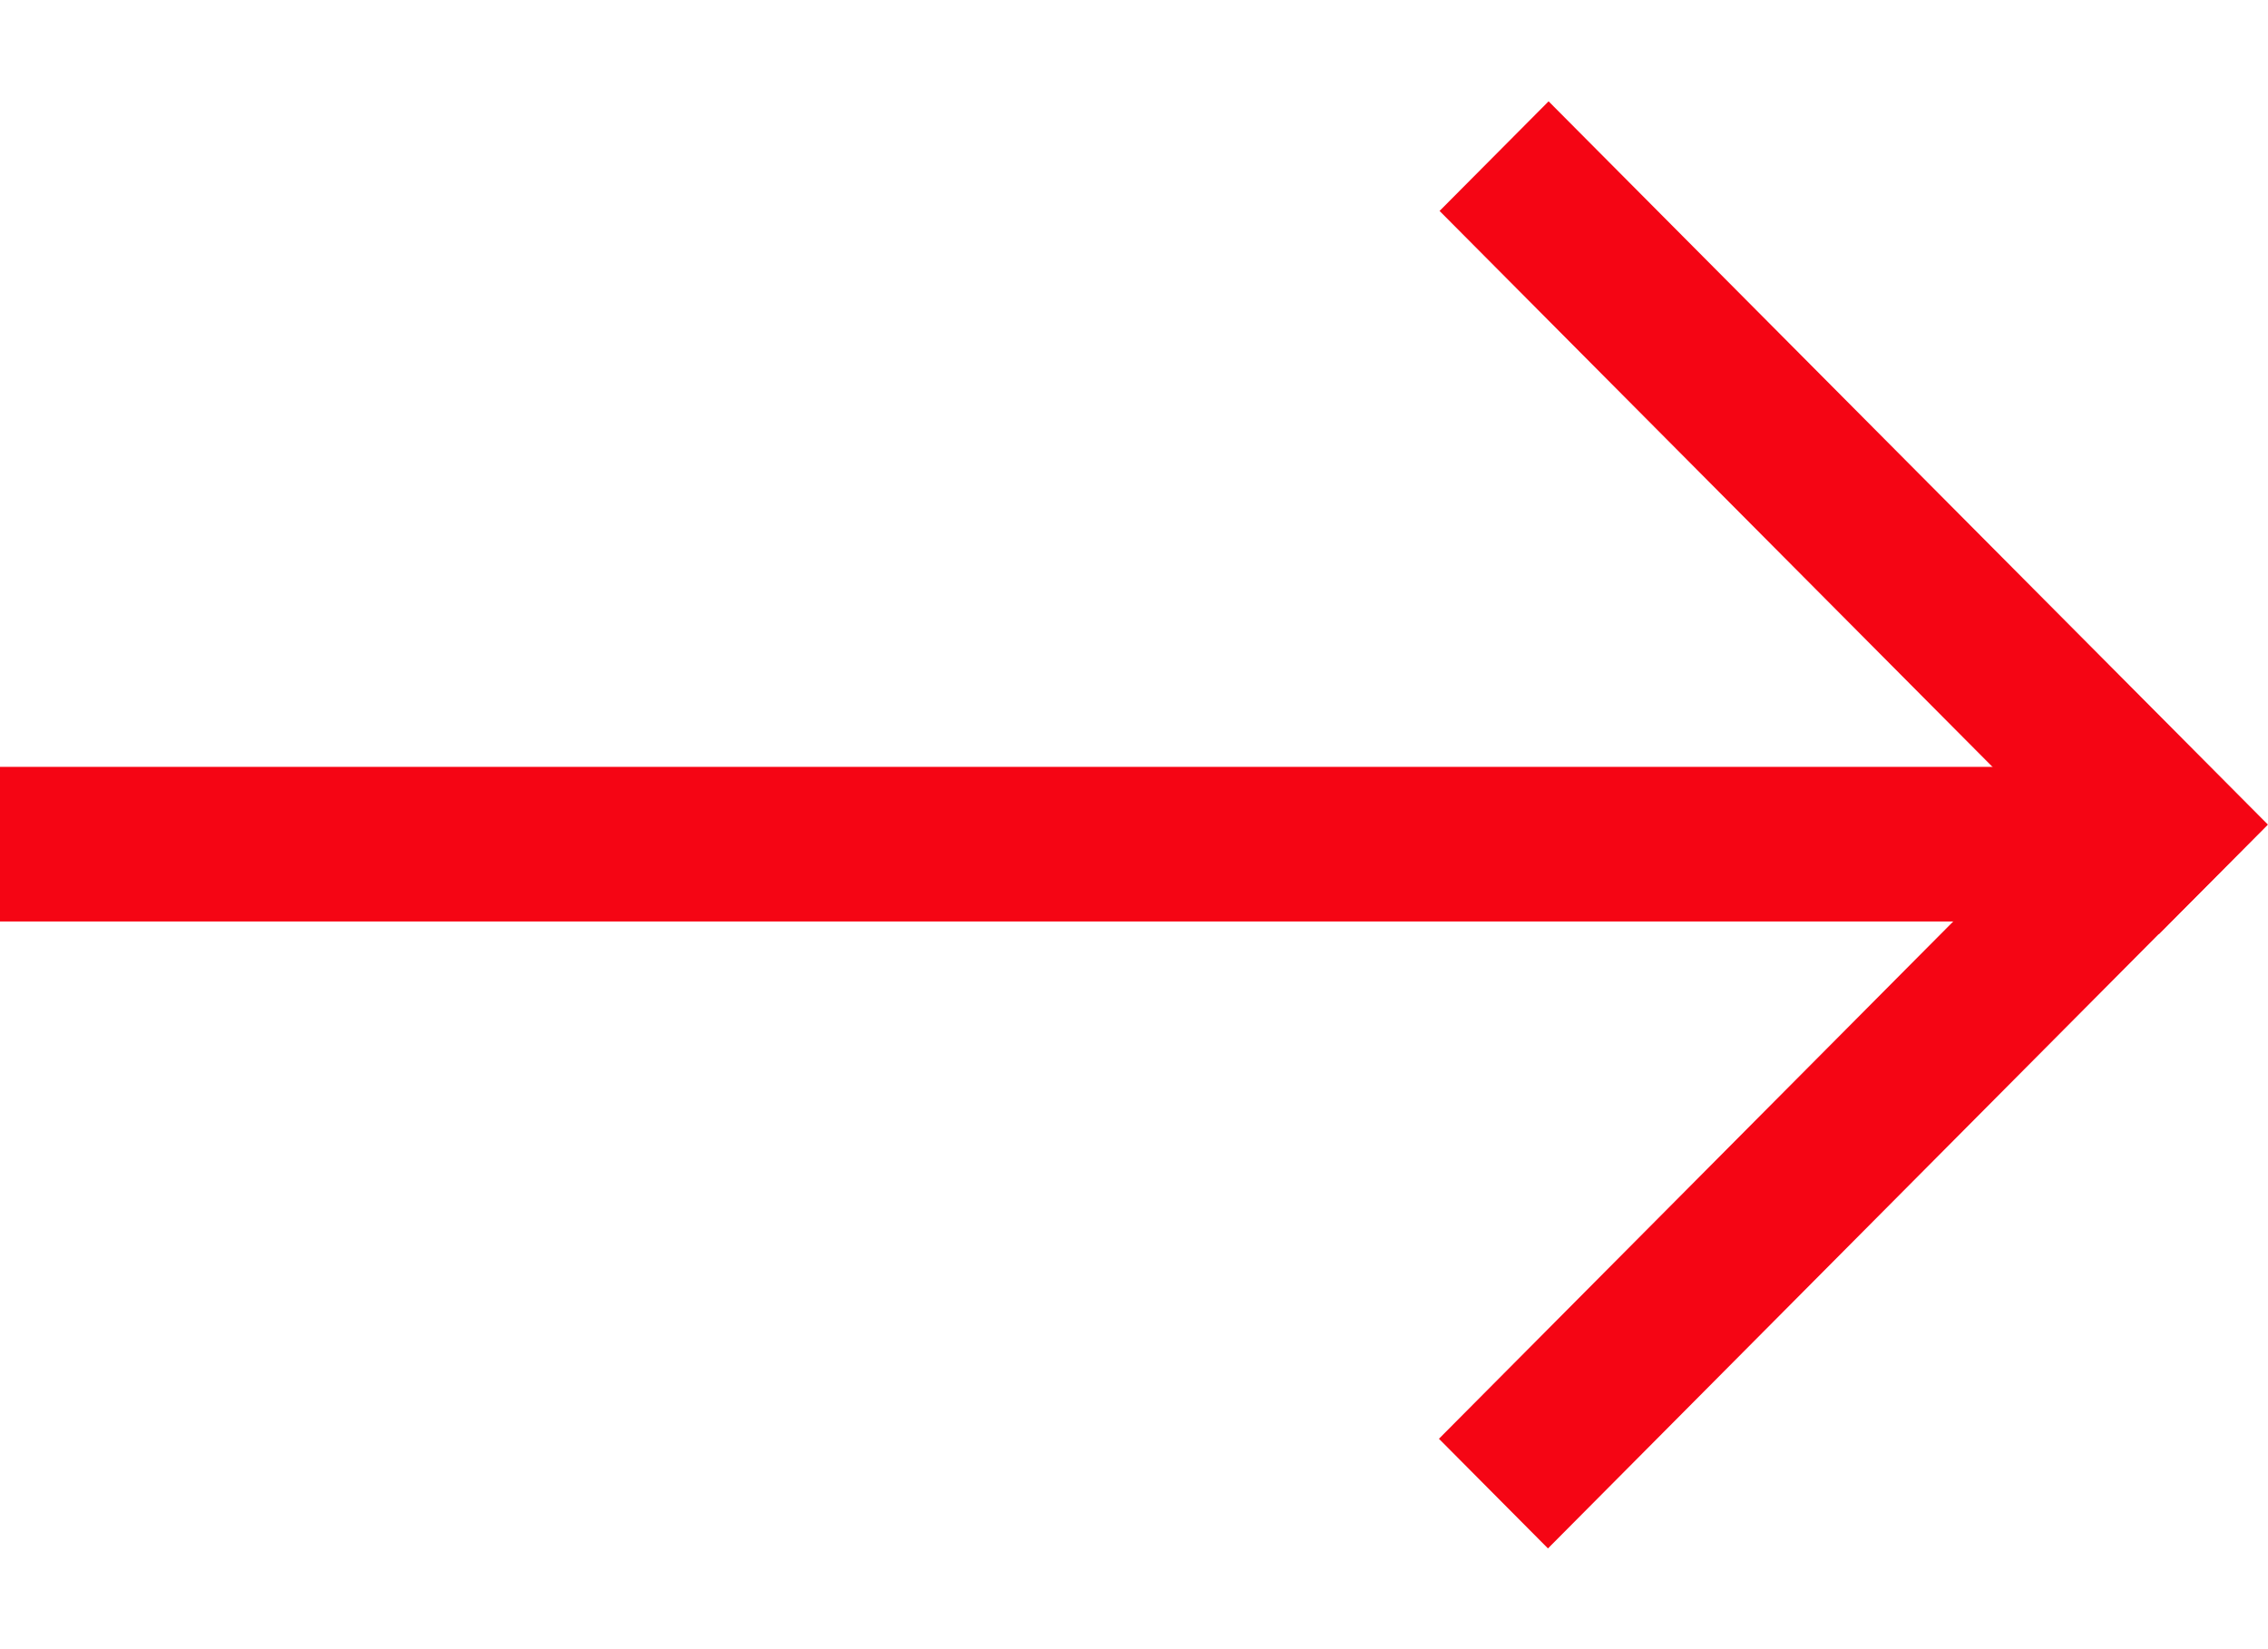 <svg width="22" height="16" viewBox="0 0 22 16" fill="none" xmlns="http://www.w3.org/2000/svg"><path d="M0 8.19h20.843" stroke="#F50514" stroke-width="1.5"/><path transform="matrix(-.705 -.709 .705 -.709 21.999 8)" stroke="#F50514" stroke-width="1.5" d="M0-.75h9.897"/><path transform="scale(.997 1.003) rotate(-45 25.61 -10.691)" stroke="#F50514" stroke-width="1.5" d="M0-.75h9.897"/></svg>